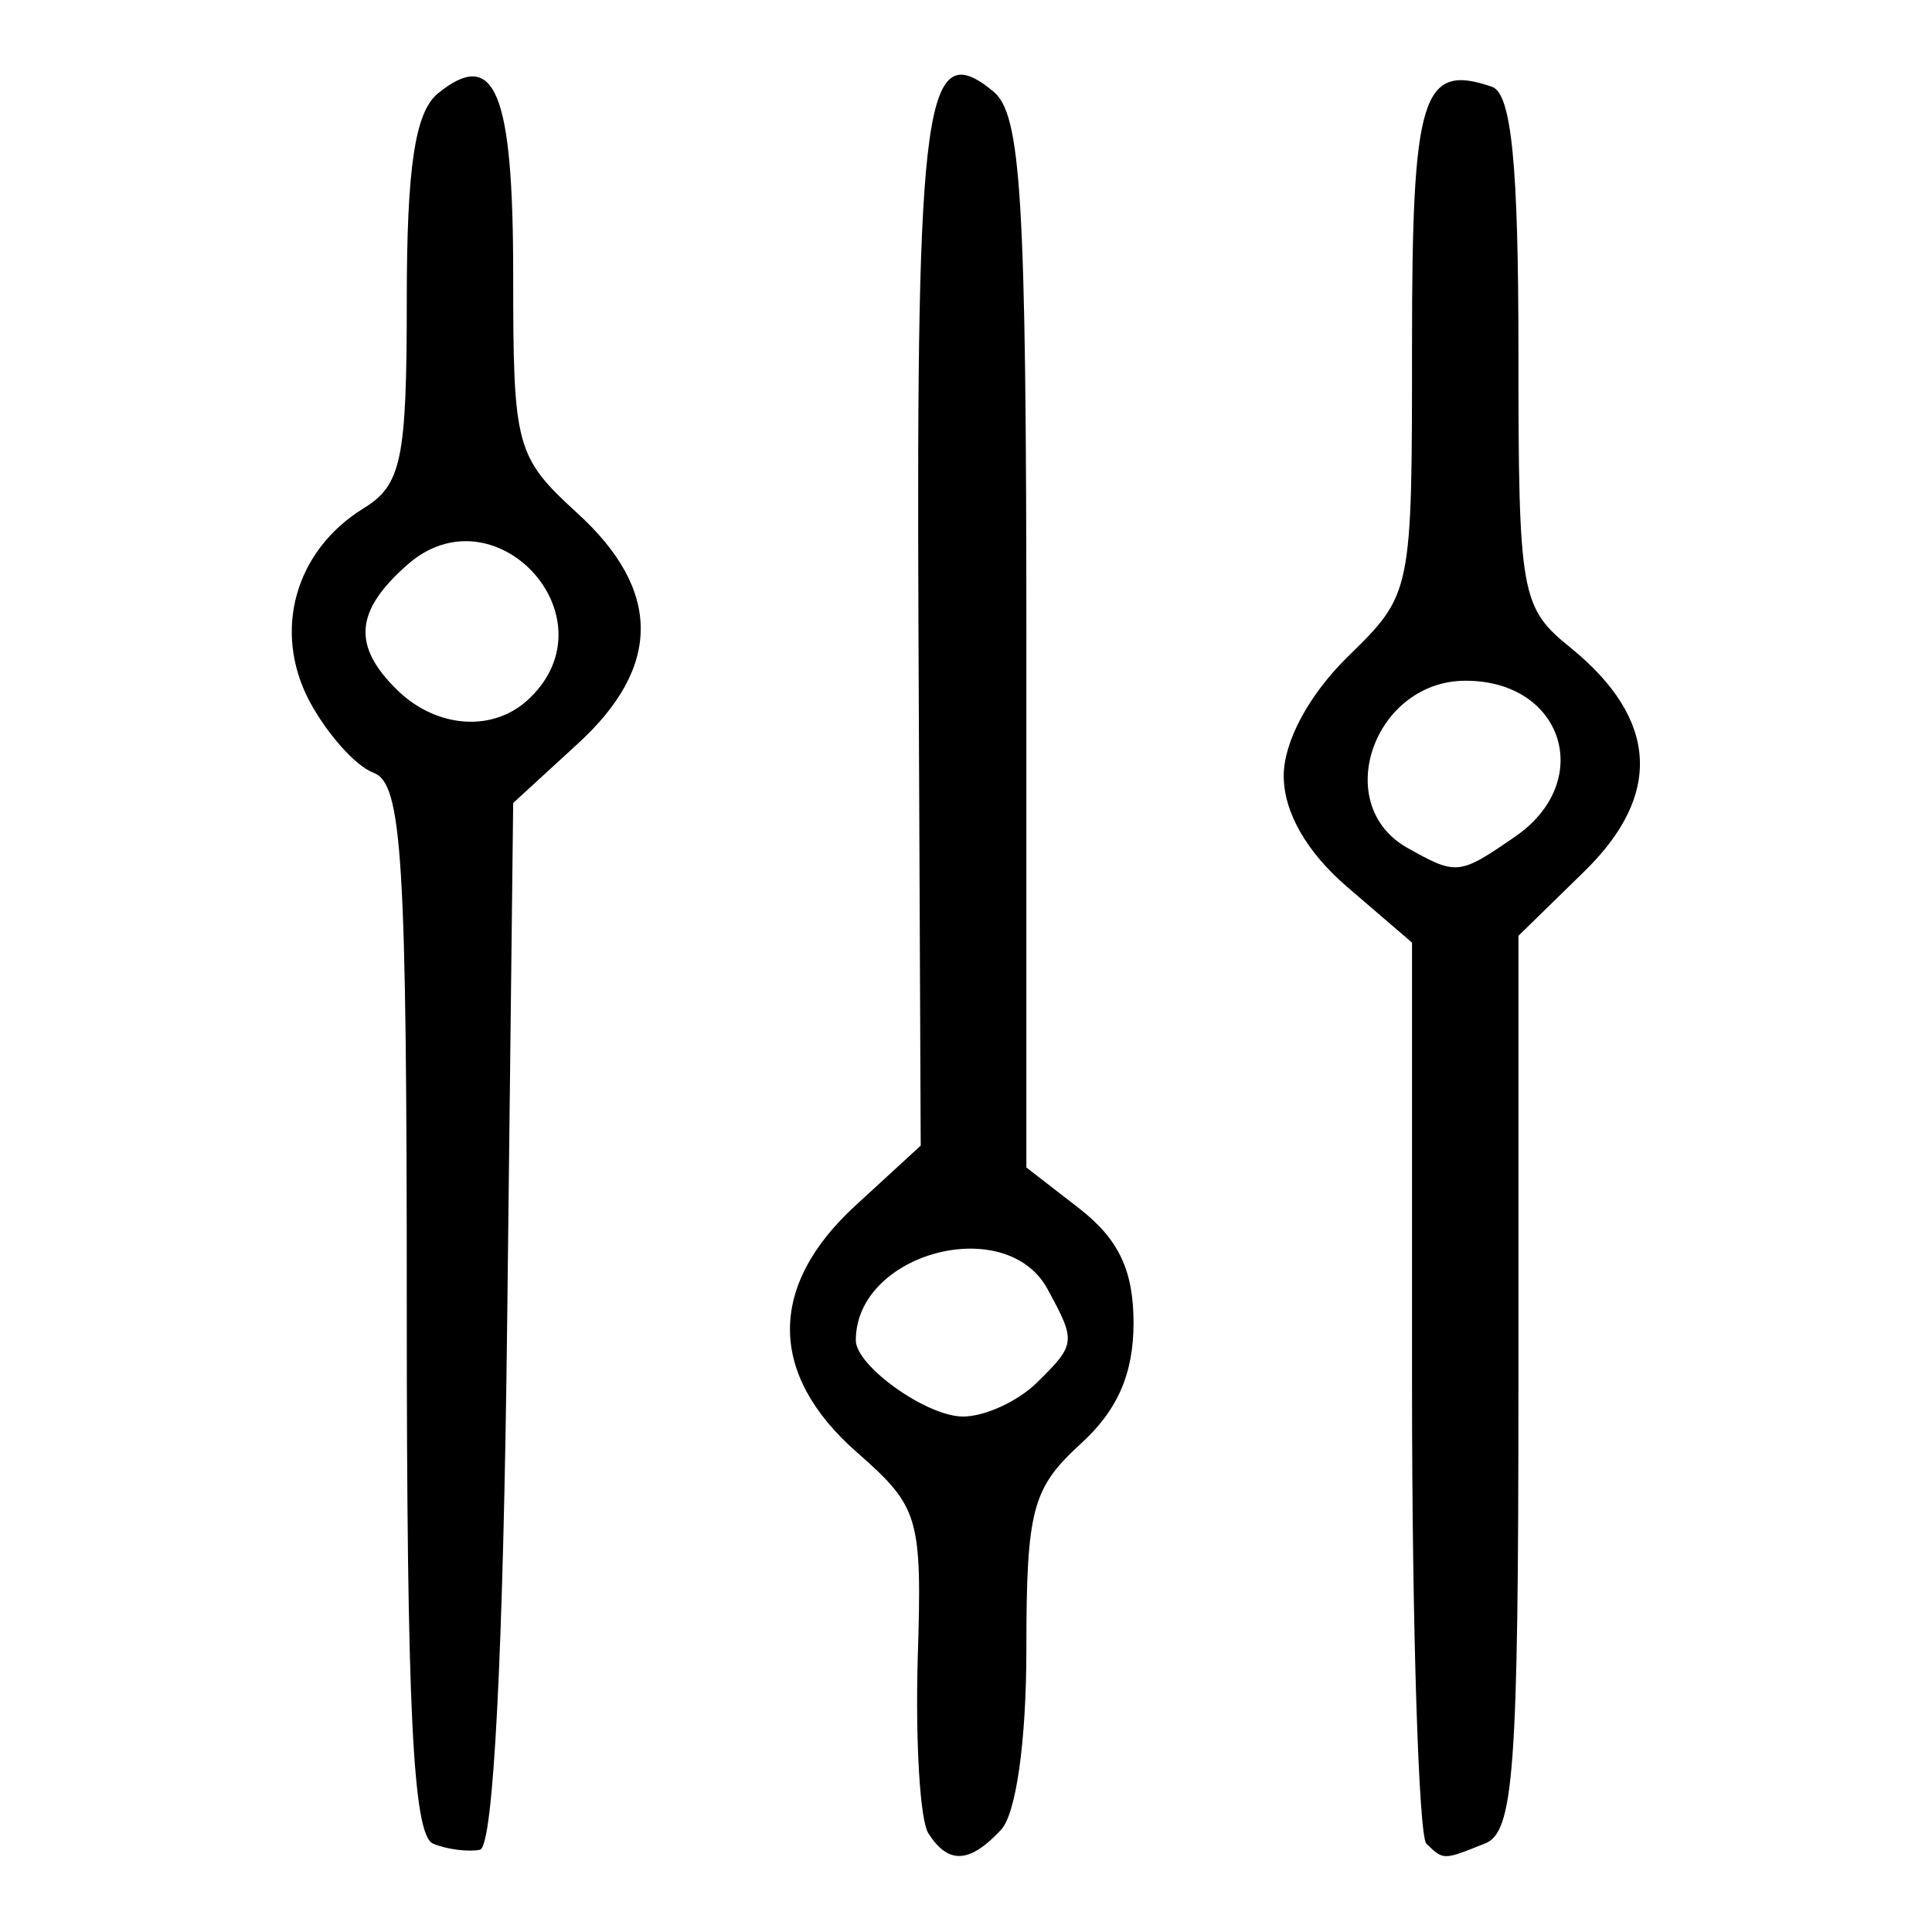 <?xml version="1.0" encoding="utf-8"?>
<!-- Svg Vector Icons : http://www.onlinewebfonts.com/icon -->
<!DOCTYPE svg PUBLIC "-//W3C//DTD SVG 1.1//EN" "http://www.w3.org/Graphics/SVG/1.1/DTD/svg11.dtd">
<svg version="1.1" xmlns="http://www.w3.org/2000/svg" xmlns:xlink="http://www.w3.org/1999/xlink" x="0px" y="0px" viewBox="0 0 256 256" enable-background="new 0 0 256 256" xml:space="preserve">
<g><g><path fill="#000000" d="M57.4,244.3c-2.7-1.1-3.5-17.9-3.5-70.8c0-59.9-0.6-69.7-4.4-71.1c-2.4-0.9-6.2-5.2-8.5-9.5c-4.9-9.3-1.9-19.9,7.1-25.5c5.1-3.1,5.8-6.4,5.8-27.6c0-17.7,1.1-24.9,4.1-27.4c7.6-6.2,10-0.2,10,24c0,22.8,0.3,24.1,8.5,31.6c11.2,10.2,11.2,20.4,0,30.6l-8.5,7.8l-0.8,69c-0.5,43.1-1.8,69.3-3.6,69.7C62.2,245.4,59.3,245.1,57.4,244.3L57.4,244.3z M70.3,92.4c11-10.8-4.9-27.8-16.4-17.5C47,81,46.7,85.6,52.6,91.4C57.9,96.6,65.6,97.1,70.3,92.4z M123,242.9c-1.1-1.8-1.7-12.1-1.4-23c0.6-19,0.2-20.2-8.1-27.5c-11.7-10.3-11.8-22-0.1-32.7l8.6-7.9l-0.3-68.8c-0.3-70,0.9-78.3,9.9-70.9c3.7,3,4.4,13.8,4.4,73.1v69.5l7.1,5.5c5.1,4,7.1,8.1,7.1,15.1c0,6.7-2.1,11.6-7.1,16.1c-6.3,5.8-7.1,8.6-7.1,27.1c0,12.4-1.4,22-3.4,24C128.4,247,125.6,247,123,242.9L123,242.9z M137.3,183.3c5.3-5.2,5.3-5.5,1.5-12.5c-5.5-10.1-25.4-4.8-25.4,6.8c0,3.4,9.4,10.1,14.2,10.1C130.5,187.7,134.8,185.7,137.3,183.3L137.3,183.3z M189,244.3c-1-1-1.9-28.3-1.9-60.6v-58.8l-8.5-7.3c-5.5-4.7-8.5-10-8.5-14.8c0-4.5,3.3-10.7,8.5-15.8c8.5-8.3,8.5-8.4,8.5-41.3c0-33.1,1.3-37.4,10.6-34.2c2.6,0.9,3.5,10.5,3.5,35c0,32.5,0.3,34,7,39.4c11.5,9.4,12.1,19.4,1.8,29.5l-8.8,8.6v59.3c0,51.5-0.6,59.6-4.5,61C191.2,246.5,191.3,246.5,189,244.3L189,244.3z M200.7,110.9c10.7-7.3,6.5-20.7-6.5-20.7c-12.1,0-17.9,16.3-7.8,22.1C193,116,193.3,116,200.7,110.9L200.7,110.9z"/></g></g>
</svg>